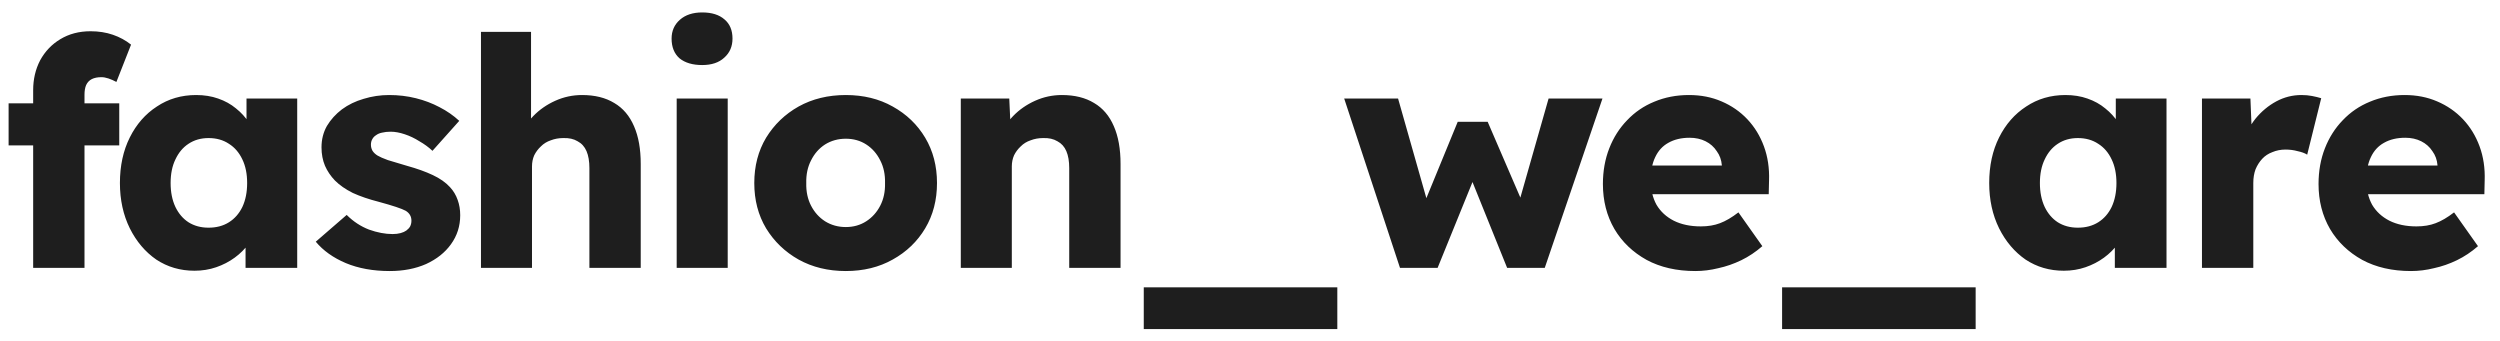<svg width="154" height="21" viewBox="0 0 154 21" fill="none" xmlns="http://www.w3.org/2000/svg">
<path d="M2.043 16.5V5.559C2.043 4.878 2.187 4.263 2.475 3.712C2.776 3.163 3.189 2.73 3.712 2.416C4.249 2.089 4.871 1.925 5.579 1.925C6.076 1.925 6.535 1.997 6.954 2.141C7.373 2.285 7.746 2.488 8.073 2.75L7.17 5.048C6.999 4.957 6.836 4.885 6.679 4.832C6.521 4.78 6.377 4.754 6.246 4.754C6.011 4.754 5.814 4.793 5.657 4.871C5.5 4.95 5.382 5.074 5.304 5.245C5.238 5.402 5.205 5.598 5.205 5.834V16.5H3.634C3.28 16.5 2.966 16.5 2.691 16.5C2.429 16.5 2.213 16.5 2.043 16.5ZM0.53 8.957V6.364H7.346V8.957H0.53ZM11.983 16.677C11.106 16.677 10.32 16.448 9.626 15.989C8.945 15.518 8.402 14.876 7.996 14.064C7.59 13.239 7.387 12.309 7.387 11.275C7.387 10.214 7.59 9.278 7.996 8.466C8.402 7.654 8.958 7.019 9.665 6.561C10.372 6.089 11.178 5.854 12.081 5.854C12.579 5.854 13.031 5.926 13.437 6.07C13.856 6.214 14.222 6.417 14.537 6.679C14.851 6.927 15.119 7.222 15.342 7.562C15.565 7.89 15.728 8.243 15.833 8.623L15.185 8.545V6.07H18.308V16.5H15.126V13.986L15.833 13.966C15.728 14.333 15.558 14.68 15.322 15.007C15.087 15.335 14.799 15.623 14.458 15.871C14.118 16.12 13.738 16.317 13.319 16.461C12.9 16.605 12.454 16.677 11.983 16.677ZM12.847 14.025C13.332 14.025 13.751 13.914 14.104 13.691C14.458 13.469 14.733 13.154 14.93 12.748C15.126 12.329 15.224 11.838 15.224 11.275C15.224 10.712 15.126 10.227 14.93 9.821C14.733 9.402 14.458 9.082 14.104 8.859C13.751 8.623 13.332 8.505 12.847 8.505C12.376 8.505 11.963 8.623 11.61 8.859C11.269 9.082 11.001 9.402 10.805 9.821C10.608 10.227 10.51 10.712 10.51 11.275C10.51 11.838 10.608 12.329 10.805 12.748C11.001 13.154 11.269 13.469 11.61 13.691C11.963 13.914 12.376 14.025 12.847 14.025ZM24.008 16.696C22.987 16.696 22.083 16.533 21.297 16.205C20.525 15.878 19.909 15.439 19.451 14.889L21.356 13.239C21.762 13.645 22.221 13.946 22.731 14.143C23.242 14.326 23.727 14.418 24.185 14.418C24.368 14.418 24.532 14.398 24.676 14.359C24.82 14.32 24.938 14.267 25.029 14.202C25.134 14.123 25.213 14.038 25.265 13.946C25.317 13.842 25.344 13.724 25.344 13.593C25.344 13.331 25.226 13.128 24.99 12.984C24.872 12.918 24.676 12.84 24.401 12.748C24.126 12.656 23.772 12.552 23.34 12.434C22.725 12.277 22.188 12.094 21.73 11.884C21.284 11.661 20.918 11.406 20.63 11.118C20.367 10.843 20.165 10.542 20.02 10.214C19.877 9.874 19.805 9.494 19.805 9.075C19.805 8.59 19.916 8.152 20.138 7.759C20.374 7.366 20.682 7.026 21.062 6.737C21.454 6.449 21.9 6.233 22.397 6.089C22.908 5.932 23.432 5.854 23.969 5.854C24.545 5.854 25.095 5.919 25.619 6.05C26.142 6.181 26.627 6.364 27.072 6.6C27.531 6.836 27.937 7.117 28.29 7.445L26.64 9.291C26.404 9.068 26.136 8.872 25.835 8.702C25.547 8.518 25.245 8.374 24.931 8.27C24.617 8.165 24.329 8.113 24.067 8.113C23.87 8.113 23.694 8.132 23.537 8.171C23.392 8.198 23.268 8.25 23.163 8.329C23.059 8.394 22.98 8.479 22.928 8.584C22.875 8.676 22.849 8.787 22.849 8.918C22.849 9.049 22.882 9.173 22.947 9.291C23.026 9.409 23.131 9.507 23.262 9.586C23.392 9.664 23.602 9.756 23.89 9.861C24.178 9.952 24.571 10.07 25.069 10.214C25.684 10.384 26.215 10.574 26.66 10.784C27.105 10.993 27.459 11.242 27.721 11.53C27.93 11.753 28.087 12.015 28.192 12.316C28.297 12.604 28.349 12.918 28.349 13.259C28.349 13.927 28.159 14.523 27.779 15.046C27.413 15.557 26.902 15.963 26.247 16.264C25.593 16.552 24.846 16.696 24.008 16.696ZM29.628 16.5V1.964H32.712V8.191L32.084 8.427C32.228 7.955 32.483 7.53 32.85 7.15C33.229 6.757 33.681 6.443 34.205 6.207C34.729 5.971 35.279 5.854 35.855 5.854C36.641 5.854 37.302 6.017 37.839 6.345C38.376 6.659 38.782 7.137 39.057 7.779C39.332 8.407 39.469 9.18 39.469 10.096V16.5H36.307V10.352C36.307 9.933 36.248 9.586 36.13 9.311C36.012 9.036 35.829 8.833 35.58 8.702C35.344 8.558 35.05 8.492 34.696 8.505C34.421 8.505 34.166 8.551 33.93 8.643C33.694 8.721 33.491 8.846 33.321 9.016C33.151 9.173 33.013 9.357 32.908 9.566C32.817 9.776 32.771 10.005 32.771 10.254V16.5H31.219C30.853 16.5 30.538 16.5 30.276 16.5C30.015 16.5 29.798 16.5 29.628 16.5ZM41.684 16.5V6.07H44.827V16.5H41.684ZM43.256 4.007C42.666 4.007 42.202 3.87 41.861 3.595C41.534 3.307 41.37 2.901 41.37 2.377C41.37 1.905 41.54 1.519 41.881 1.218C42.221 0.917 42.679 0.766 43.256 0.766C43.845 0.766 44.303 0.91 44.631 1.198C44.958 1.473 45.122 1.866 45.122 2.377C45.122 2.861 44.952 3.254 44.611 3.555C44.284 3.857 43.832 4.007 43.256 4.007ZM52.102 16.696C51.015 16.696 50.046 16.461 49.194 15.989C48.356 15.518 47.688 14.876 47.191 14.064C46.706 13.252 46.464 12.323 46.464 11.275C46.464 10.227 46.706 9.298 47.191 8.486C47.688 7.674 48.356 7.032 49.194 6.561C50.046 6.089 51.015 5.854 52.102 5.854C53.188 5.854 54.151 6.089 54.989 6.561C55.84 7.032 56.508 7.674 56.993 8.486C57.477 9.298 57.719 10.227 57.719 11.275C57.719 12.323 57.477 13.252 56.993 14.064C56.508 14.876 55.84 15.518 54.989 15.989C54.151 16.461 53.188 16.696 52.102 16.696ZM52.102 13.986C52.573 13.986 52.992 13.868 53.359 13.632C53.725 13.396 54.014 13.076 54.223 12.67C54.433 12.264 54.531 11.799 54.518 11.275C54.531 10.751 54.433 10.286 54.223 9.88C54.014 9.461 53.725 9.134 53.359 8.898C52.992 8.662 52.573 8.545 52.102 8.545C51.63 8.545 51.205 8.662 50.825 8.898C50.458 9.134 50.17 9.461 49.961 9.88C49.751 10.286 49.653 10.751 49.666 11.275C49.653 11.799 49.751 12.264 49.961 12.67C50.17 13.076 50.458 13.396 50.825 13.632C51.205 13.868 51.63 13.986 52.102 13.986ZM59.185 16.5V6.07H62.171L62.269 8.191L61.641 8.427C61.785 7.955 62.04 7.53 62.407 7.15C62.786 6.757 63.238 6.443 63.762 6.207C64.286 5.971 64.836 5.854 65.412 5.854C66.198 5.854 66.859 6.017 67.396 6.345C67.933 6.659 68.339 7.137 68.614 7.779C68.889 8.407 69.026 9.18 69.026 10.096V16.5H65.864V10.352C65.864 9.933 65.805 9.586 65.687 9.311C65.569 9.036 65.386 8.833 65.137 8.702C64.901 8.558 64.607 8.492 64.253 8.505C63.978 8.505 63.723 8.551 63.487 8.643C63.251 8.721 63.048 8.846 62.878 9.016C62.708 9.173 62.57 9.357 62.466 9.566C62.374 9.776 62.328 10.005 62.328 10.254V16.5H60.776C60.41 16.5 60.095 16.5 59.834 16.5C59.572 16.5 59.355 16.5 59.185 16.5ZM70.456 20.271V17.698H82.379V20.271H70.456ZM86.239 16.5L82.802 6.07H86.121L88.046 12.846L87.634 12.768L89.795 7.504H91.641L93.92 12.787L93.468 12.827L95.393 6.07H98.712L95.157 16.5H92.839L90.58 10.902L90.816 10.941L88.557 16.5H86.239ZM104.435 16.696C103.283 16.696 102.281 16.467 101.43 16.009C100.579 15.537 99.917 14.902 99.446 14.104C98.974 13.292 98.739 12.368 98.739 11.334C98.739 10.535 98.87 9.802 99.132 9.134C99.393 8.466 99.76 7.89 100.232 7.405C100.703 6.908 101.259 6.528 101.901 6.266C102.556 5.991 103.27 5.854 104.042 5.854C104.776 5.854 105.443 5.985 106.046 6.246C106.661 6.508 107.192 6.875 107.637 7.346C108.082 7.818 108.423 8.374 108.658 9.016C108.894 9.658 108.999 10.358 108.973 11.118L108.953 11.963H100.644L100.192 10.195H106.399L106.065 10.568V10.175C106.039 9.848 105.934 9.56 105.751 9.311C105.581 9.049 105.352 8.846 105.064 8.702C104.776 8.558 104.448 8.486 104.082 8.486C103.571 8.486 103.132 8.59 102.765 8.8C102.412 8.996 102.143 9.291 101.96 9.684C101.777 10.064 101.685 10.535 101.685 11.098C101.685 11.674 101.803 12.179 102.039 12.611C102.287 13.03 102.641 13.357 103.099 13.593C103.571 13.829 104.127 13.946 104.769 13.946C105.214 13.946 105.607 13.881 105.948 13.75C106.301 13.619 106.681 13.396 107.087 13.082L108.56 15.164C108.154 15.518 107.722 15.806 107.264 16.029C106.805 16.251 106.334 16.415 105.849 16.52C105.378 16.637 104.907 16.696 104.435 16.696ZM109.777 20.271V17.698H121.7V20.271H109.777ZM127.132 16.677C126.254 16.677 125.469 16.448 124.774 15.989C124.094 15.518 123.55 14.876 123.144 14.064C122.738 13.239 122.535 12.309 122.535 11.275C122.535 10.214 122.738 9.278 123.144 8.466C123.55 7.654 124.107 7.019 124.814 6.561C125.521 6.089 126.326 5.854 127.23 5.854C127.727 5.854 128.179 5.926 128.585 6.07C129.004 6.214 129.371 6.417 129.685 6.679C129.999 6.927 130.268 7.222 130.491 7.562C130.713 7.89 130.877 8.243 130.982 8.623L130.333 8.545V6.07H133.457V16.5H130.274V13.986L130.982 13.966C130.877 14.333 130.707 14.68 130.471 15.007C130.235 15.335 129.947 15.623 129.607 15.871C129.266 16.12 128.886 16.317 128.467 16.461C128.048 16.605 127.603 16.677 127.132 16.677ZM127.996 14.025C128.48 14.025 128.899 13.914 129.253 13.691C129.607 13.469 129.882 13.154 130.078 12.748C130.274 12.329 130.373 11.838 130.373 11.275C130.373 10.712 130.274 10.227 130.078 9.821C129.882 9.402 129.607 9.082 129.253 8.859C128.899 8.623 128.48 8.505 127.996 8.505C127.524 8.505 127.112 8.623 126.758 8.859C126.418 9.082 126.149 9.402 125.953 9.821C125.757 10.227 125.658 10.712 125.658 11.275C125.658 11.838 125.757 12.329 125.953 12.748C126.149 13.154 126.418 13.469 126.758 13.691C127.112 13.914 127.524 14.025 127.996 14.025ZM135.641 16.5V6.07H138.626L138.764 9.468L138.174 8.82C138.332 8.257 138.587 7.752 138.941 7.307C139.307 6.862 139.733 6.508 140.217 6.246C140.702 5.985 141.219 5.854 141.769 5.854C142.005 5.854 142.221 5.873 142.417 5.912C142.627 5.952 142.817 5.998 142.987 6.05L142.123 9.527C141.979 9.435 141.782 9.363 141.533 9.311C141.298 9.245 141.049 9.213 140.787 9.213C140.499 9.213 140.23 9.265 139.982 9.37C139.733 9.461 139.523 9.599 139.353 9.782C139.183 9.965 139.045 10.181 138.941 10.43C138.849 10.679 138.803 10.961 138.803 11.275V16.5H135.641ZM148.519 16.696C147.366 16.696 146.365 16.467 145.513 16.009C144.662 15.537 144.001 14.902 143.529 14.104C143.058 13.292 142.822 12.368 142.822 11.334C142.822 10.535 142.953 9.802 143.215 9.134C143.477 8.466 143.844 7.89 144.315 7.405C144.787 6.908 145.343 6.528 145.985 6.266C146.64 5.991 147.353 5.854 148.126 5.854C148.859 5.854 149.527 5.985 150.129 6.246C150.745 6.508 151.275 6.875 151.721 7.346C152.166 7.818 152.506 8.374 152.742 9.016C152.978 9.658 153.082 10.358 153.056 11.118L153.037 11.963H144.728L144.276 10.195H150.483L150.149 10.568V10.175C150.123 9.848 150.018 9.56 149.835 9.311C149.665 9.049 149.435 8.846 149.147 8.702C148.859 8.558 148.532 8.486 148.165 8.486C147.654 8.486 147.216 8.59 146.849 8.8C146.496 8.996 146.227 9.291 146.044 9.684C145.86 10.064 145.769 10.535 145.769 11.098C145.769 11.674 145.887 12.179 146.122 12.611C146.371 13.03 146.725 13.357 147.183 13.593C147.654 13.829 148.211 13.946 148.853 13.946C149.298 13.946 149.691 13.881 150.031 13.75C150.385 13.619 150.765 13.396 151.171 13.082L152.644 15.164C152.238 15.518 151.806 15.806 151.347 16.029C150.889 16.251 150.418 16.415 149.933 16.52C149.462 16.637 148.99 16.696 148.519 16.696Z" fill="#1E1E1E"/>
</svg>
